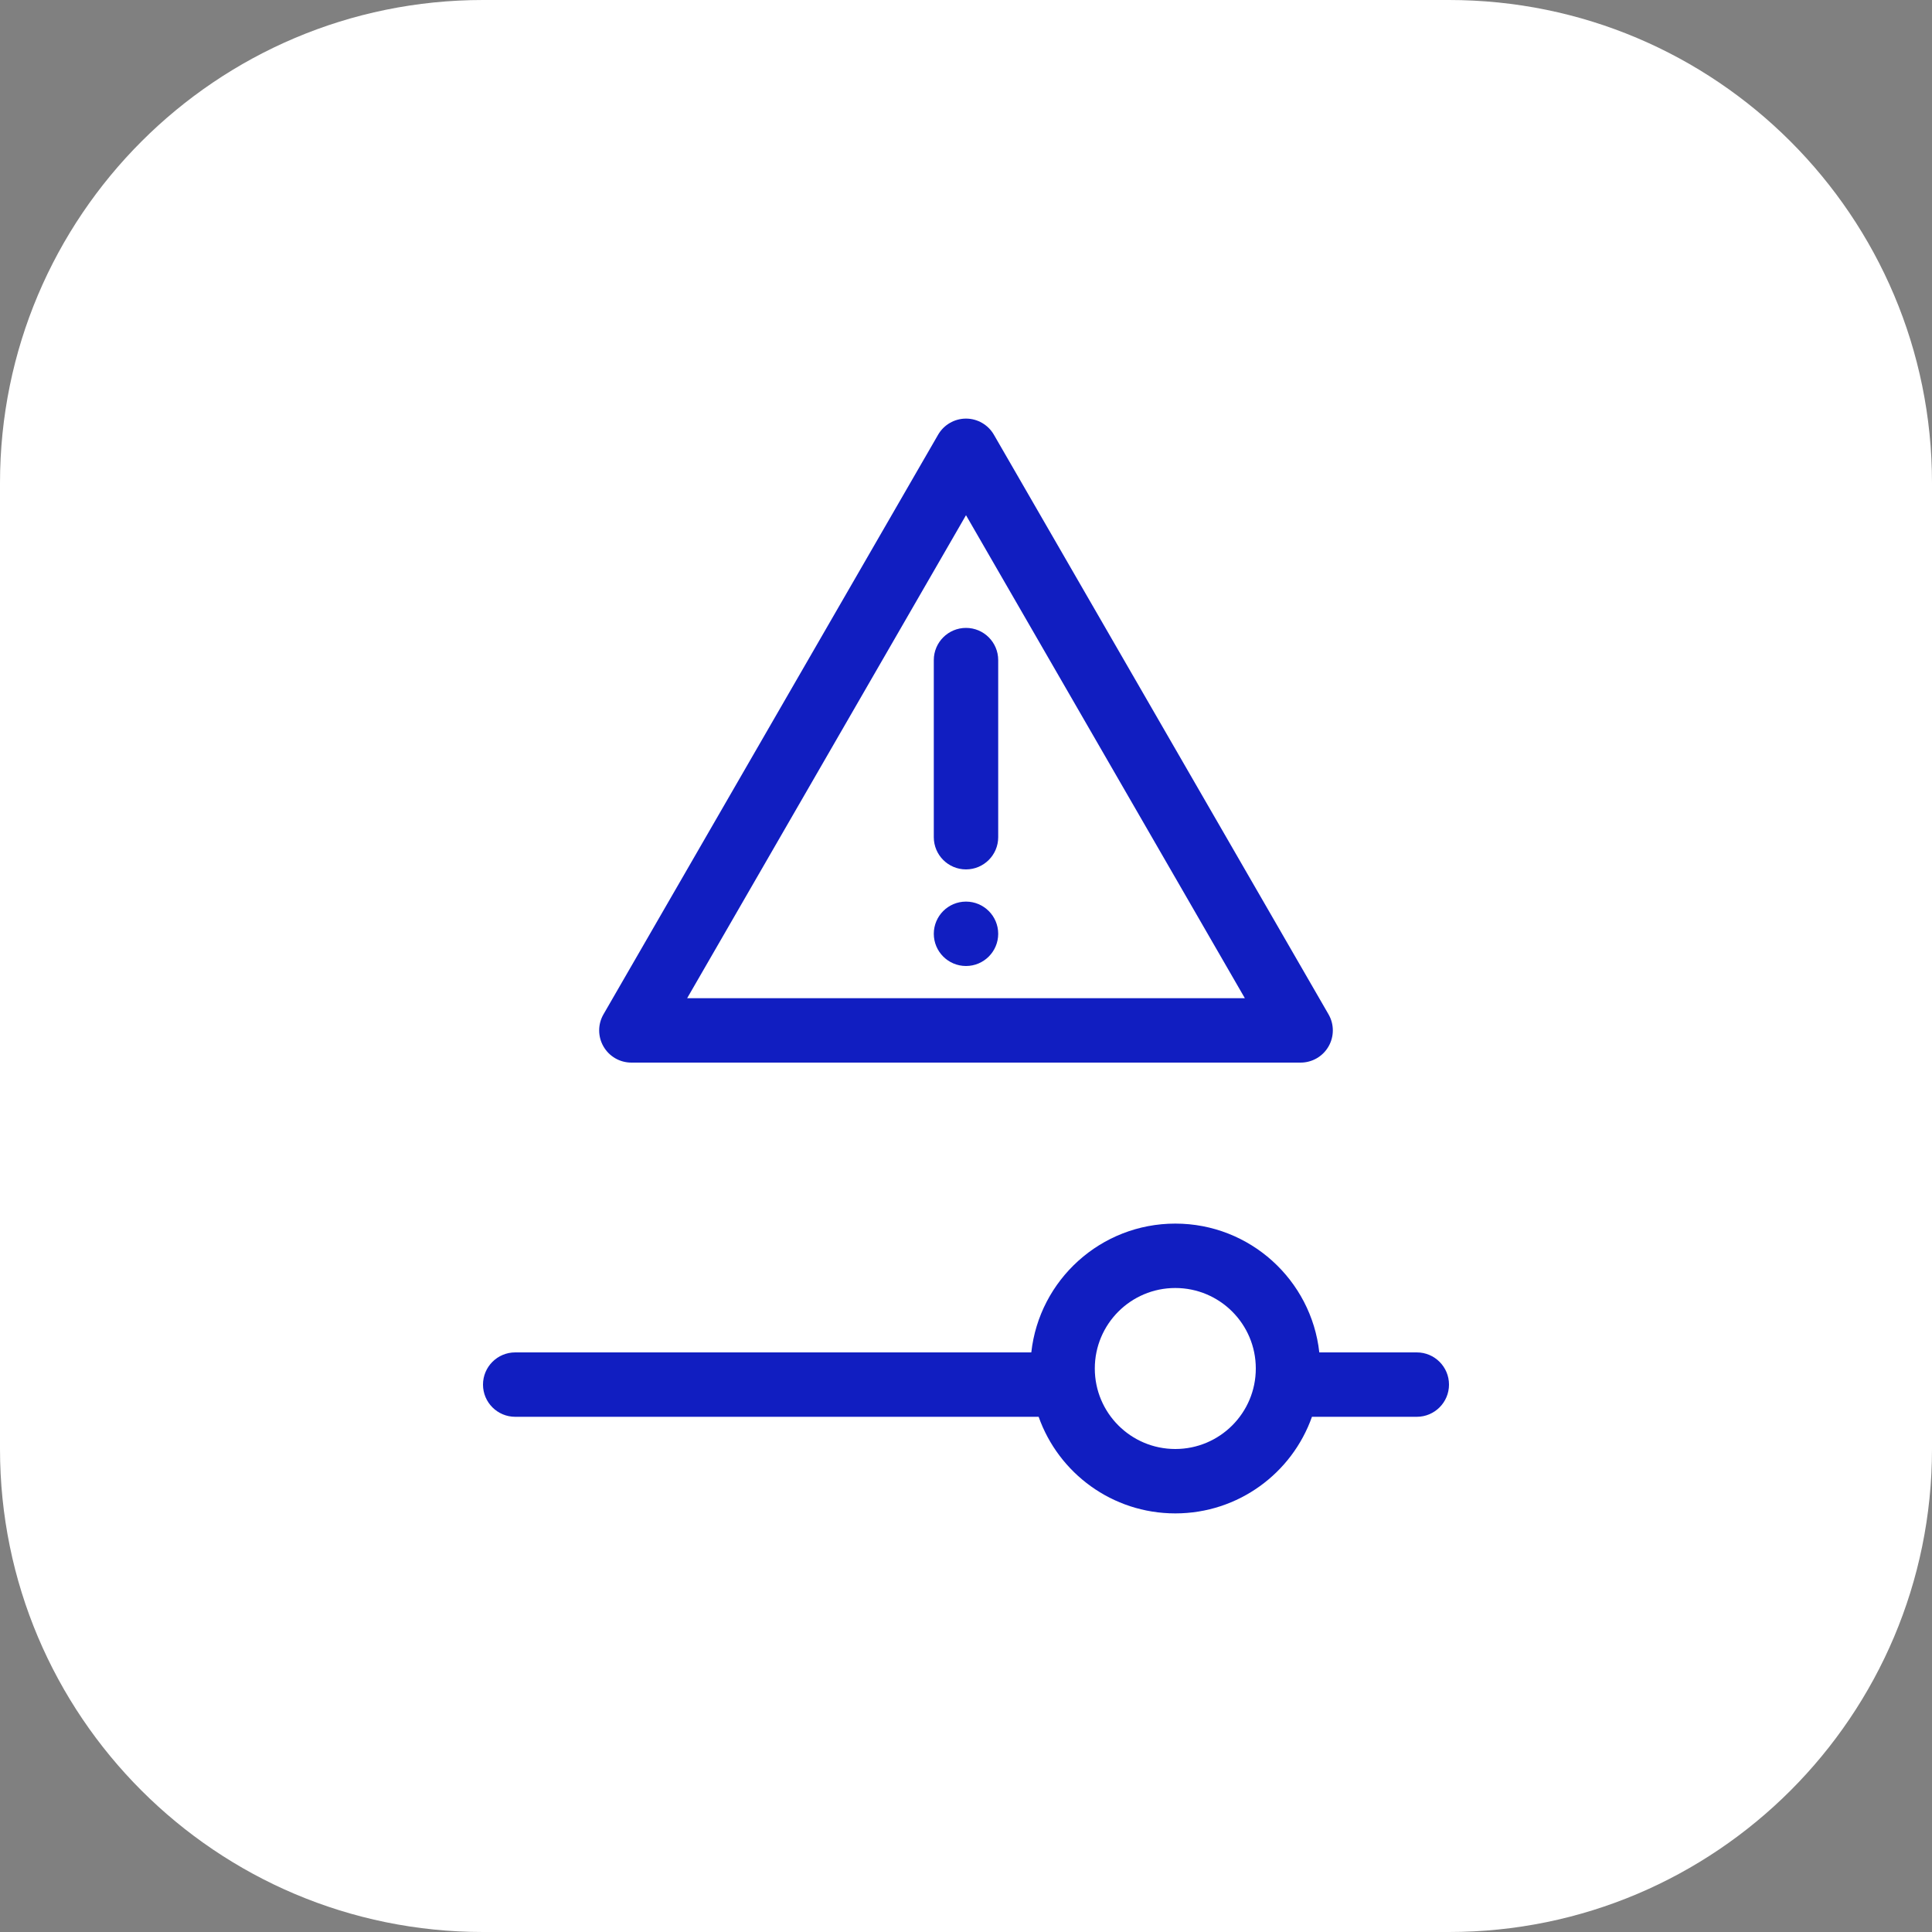 <svg width="60" height="60" viewBox="0 0 60 60" fill="none" xmlns="http://www.w3.org/2000/svg">
<rect x="0" y="0" width="60" height="60" fill="#808080" stroke="none"/>
<path d="M45 0H15C6.716 0 0 6.716 0 15V45C0 53.284 6.716 60 15 60H45C53.284 60 60 53.284 60 45V15C60 6.716 53.284 0 45 0Z" fill="white"/>
<path d="M30 30C29.448 30 29 29.552 29 29C29 28.448 29.448 28 30 28C30.552 28 31 28.448 31 29C31 29.552 30.552 30 30 30Z" fill="#111EC1"/>
<path fill-rule="evenodd" clip-rule="evenodd" d="M30 13C30.357 13 30.687 13.191 30.866 13.5L41.258 31.5C41.437 31.809 41.437 32.191 41.258 32.5C41.08 32.809 40.75 33 40.392 33H19.608C19.25 33 18.92 32.809 18.742 32.5C18.563 32.191 18.563 31.809 18.742 31.5L29.134 13.5C29.313 13.191 29.643 13 30 13ZM21.34 31H38.66L30 16L21.34 31Z" fill="#111EC1"/>
<path fill-rule="evenodd" clip-rule="evenodd" d="M30 19.5C30.552 19.5 31 19.948 31 20.5V26C31 26.552 30.552 27 30 27C29.448 27 29 26.552 29 26V20.5C29 19.948 29.448 19.5 30 19.5Z" fill="#111EC1"/>
<path fill-rule="evenodd" clip-rule="evenodd" d="M36.5 45C35.119 45 34 43.881 34 42.5C34 41.119 35.119 40 36.5 40C37.881 40 39 41.119 39 42.5C39 43.881 37.881 45 36.5 45ZM32.028 42L16 42C15.448 42 15 42.448 15 43C15 43.552 15.448 44 16 44L32.256 44C32.874 45.748 34.541 47 36.5 47C38.459 47 40.126 45.748 40.744 44L44 44C44.552 44 45 43.552 45 43C45 42.448 44.552 42 44 42L40.972 42C40.724 39.75 38.816 38 36.5 38C34.184 38 32.276 39.75 32.028 42Z" fill="#111EC1"/>
</svg>
